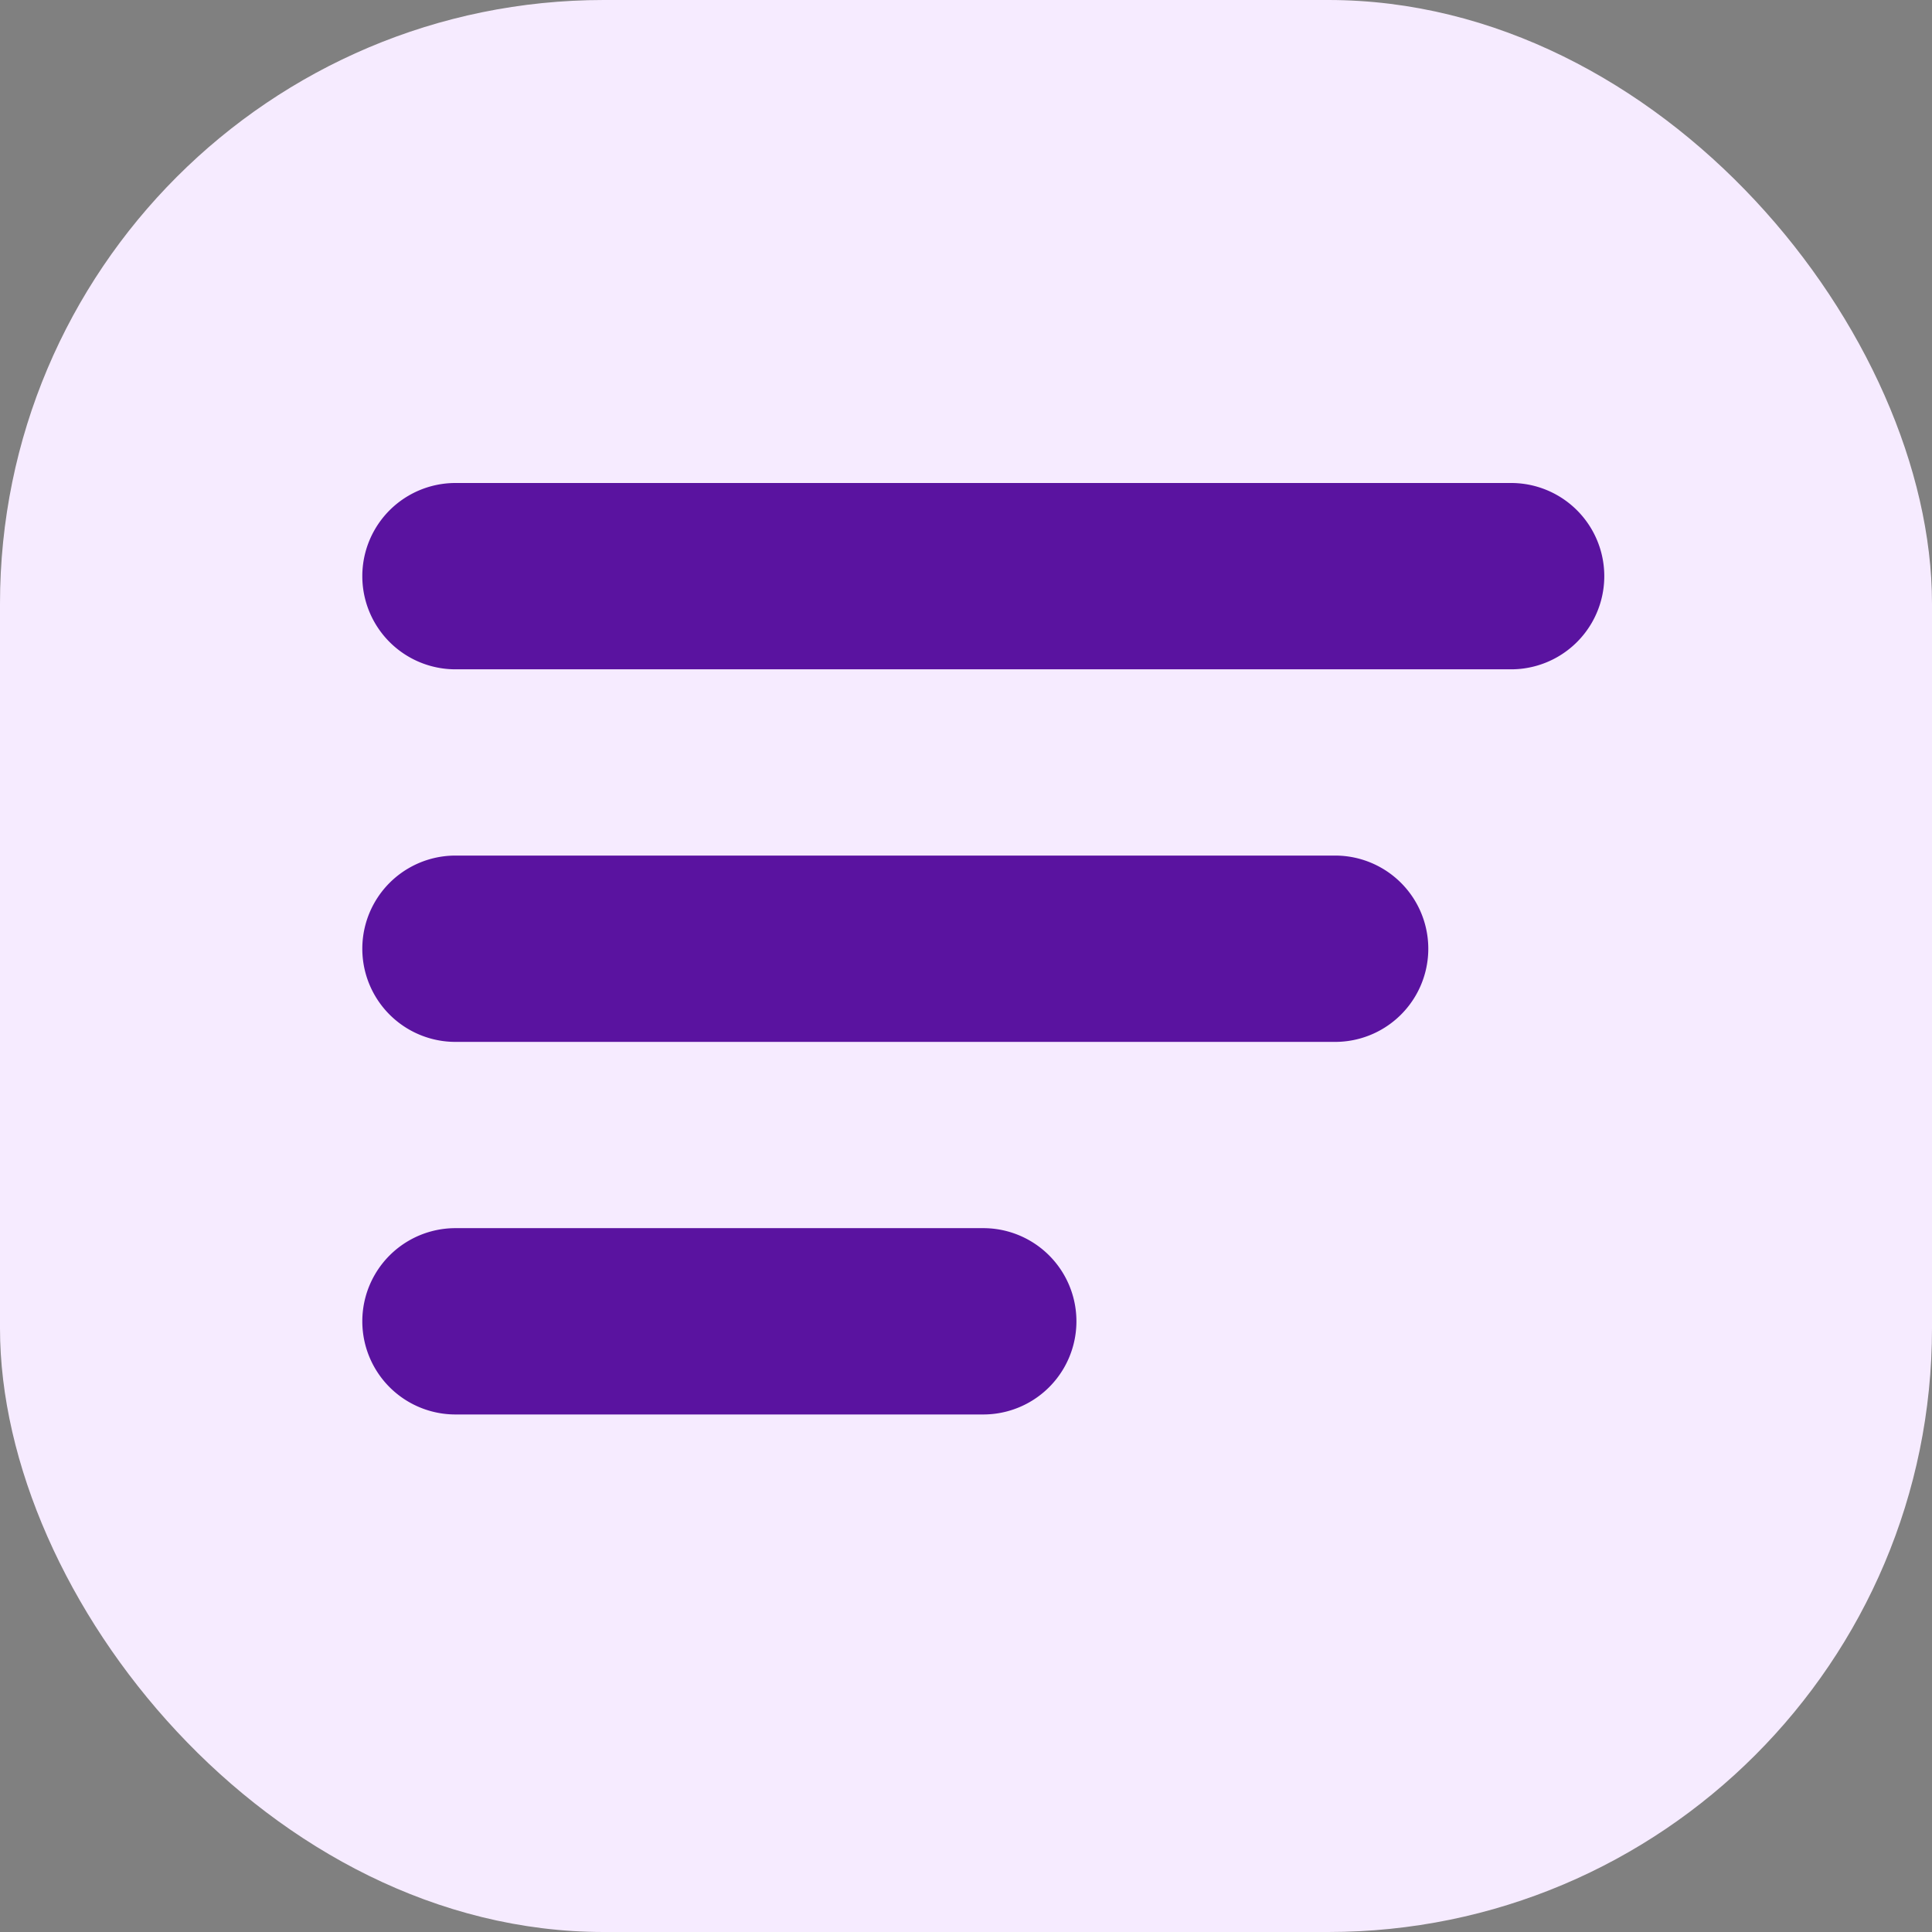 <svg xmlns:xlink="http://www.w3.org/1999/xlink" id="menu-bar" xmlns="http://www.w3.org/2000/svg" width="32" height="32"
     viewBox="0 0 32 32">
    <rect x="0" y="0" width="32" height="32" fill="#808080" stroke="none"/>
    <defs>
        <clipPath id="clip-path">
            <rect id="Rectangle_2582" data-name="Rectangle 2582" width="22" height="22" fill="#fff"/>
        </clipPath>
    </defs>
    <rect id="bg-menu" width="32" height="32" rx="10" fill="#f6ebff"/>
    <g id="menu-icon" transform="translate(5.001 5)" clip-path="url(#clip-path)">
        <g id="menubar" transform="translate(1 3)">
            <g id="Group_51378" data-name="Group 51378" transform="translate(0 0)">
                <path id="Path_48224" data-name="Path 48224"
                      d="M21.428,5.4H3.943a1.543,1.543,0,1,0,0,3.086H21.428a1.543,1.543,0,1,0,0-3.086Z"
                      transform="translate(-2.4 -5.4)" fill="#5a13a0"/>
                <path id="Path_48225" data-name="Path 48225"
                      d="M18.513,12.6H3.943a1.543,1.543,0,0,0,0,3.086H18.513a1.543,1.543,0,0,0,0-3.086Z"
                      transform="translate(-2.4 -6.429)" fill="#5a13a0"/>
                <path id="Path_48226" data-name="Path 48226"
                      d="M12.685,19.8H3.943a1.543,1.543,0,1,0,0,3.086h8.742a1.543,1.543,0,1,0,0-3.086Z"
                      transform="translate(-2.4 -7.458)" fill="#5a13a0"/>
            </g>
        </g>
    </g>
</svg>
